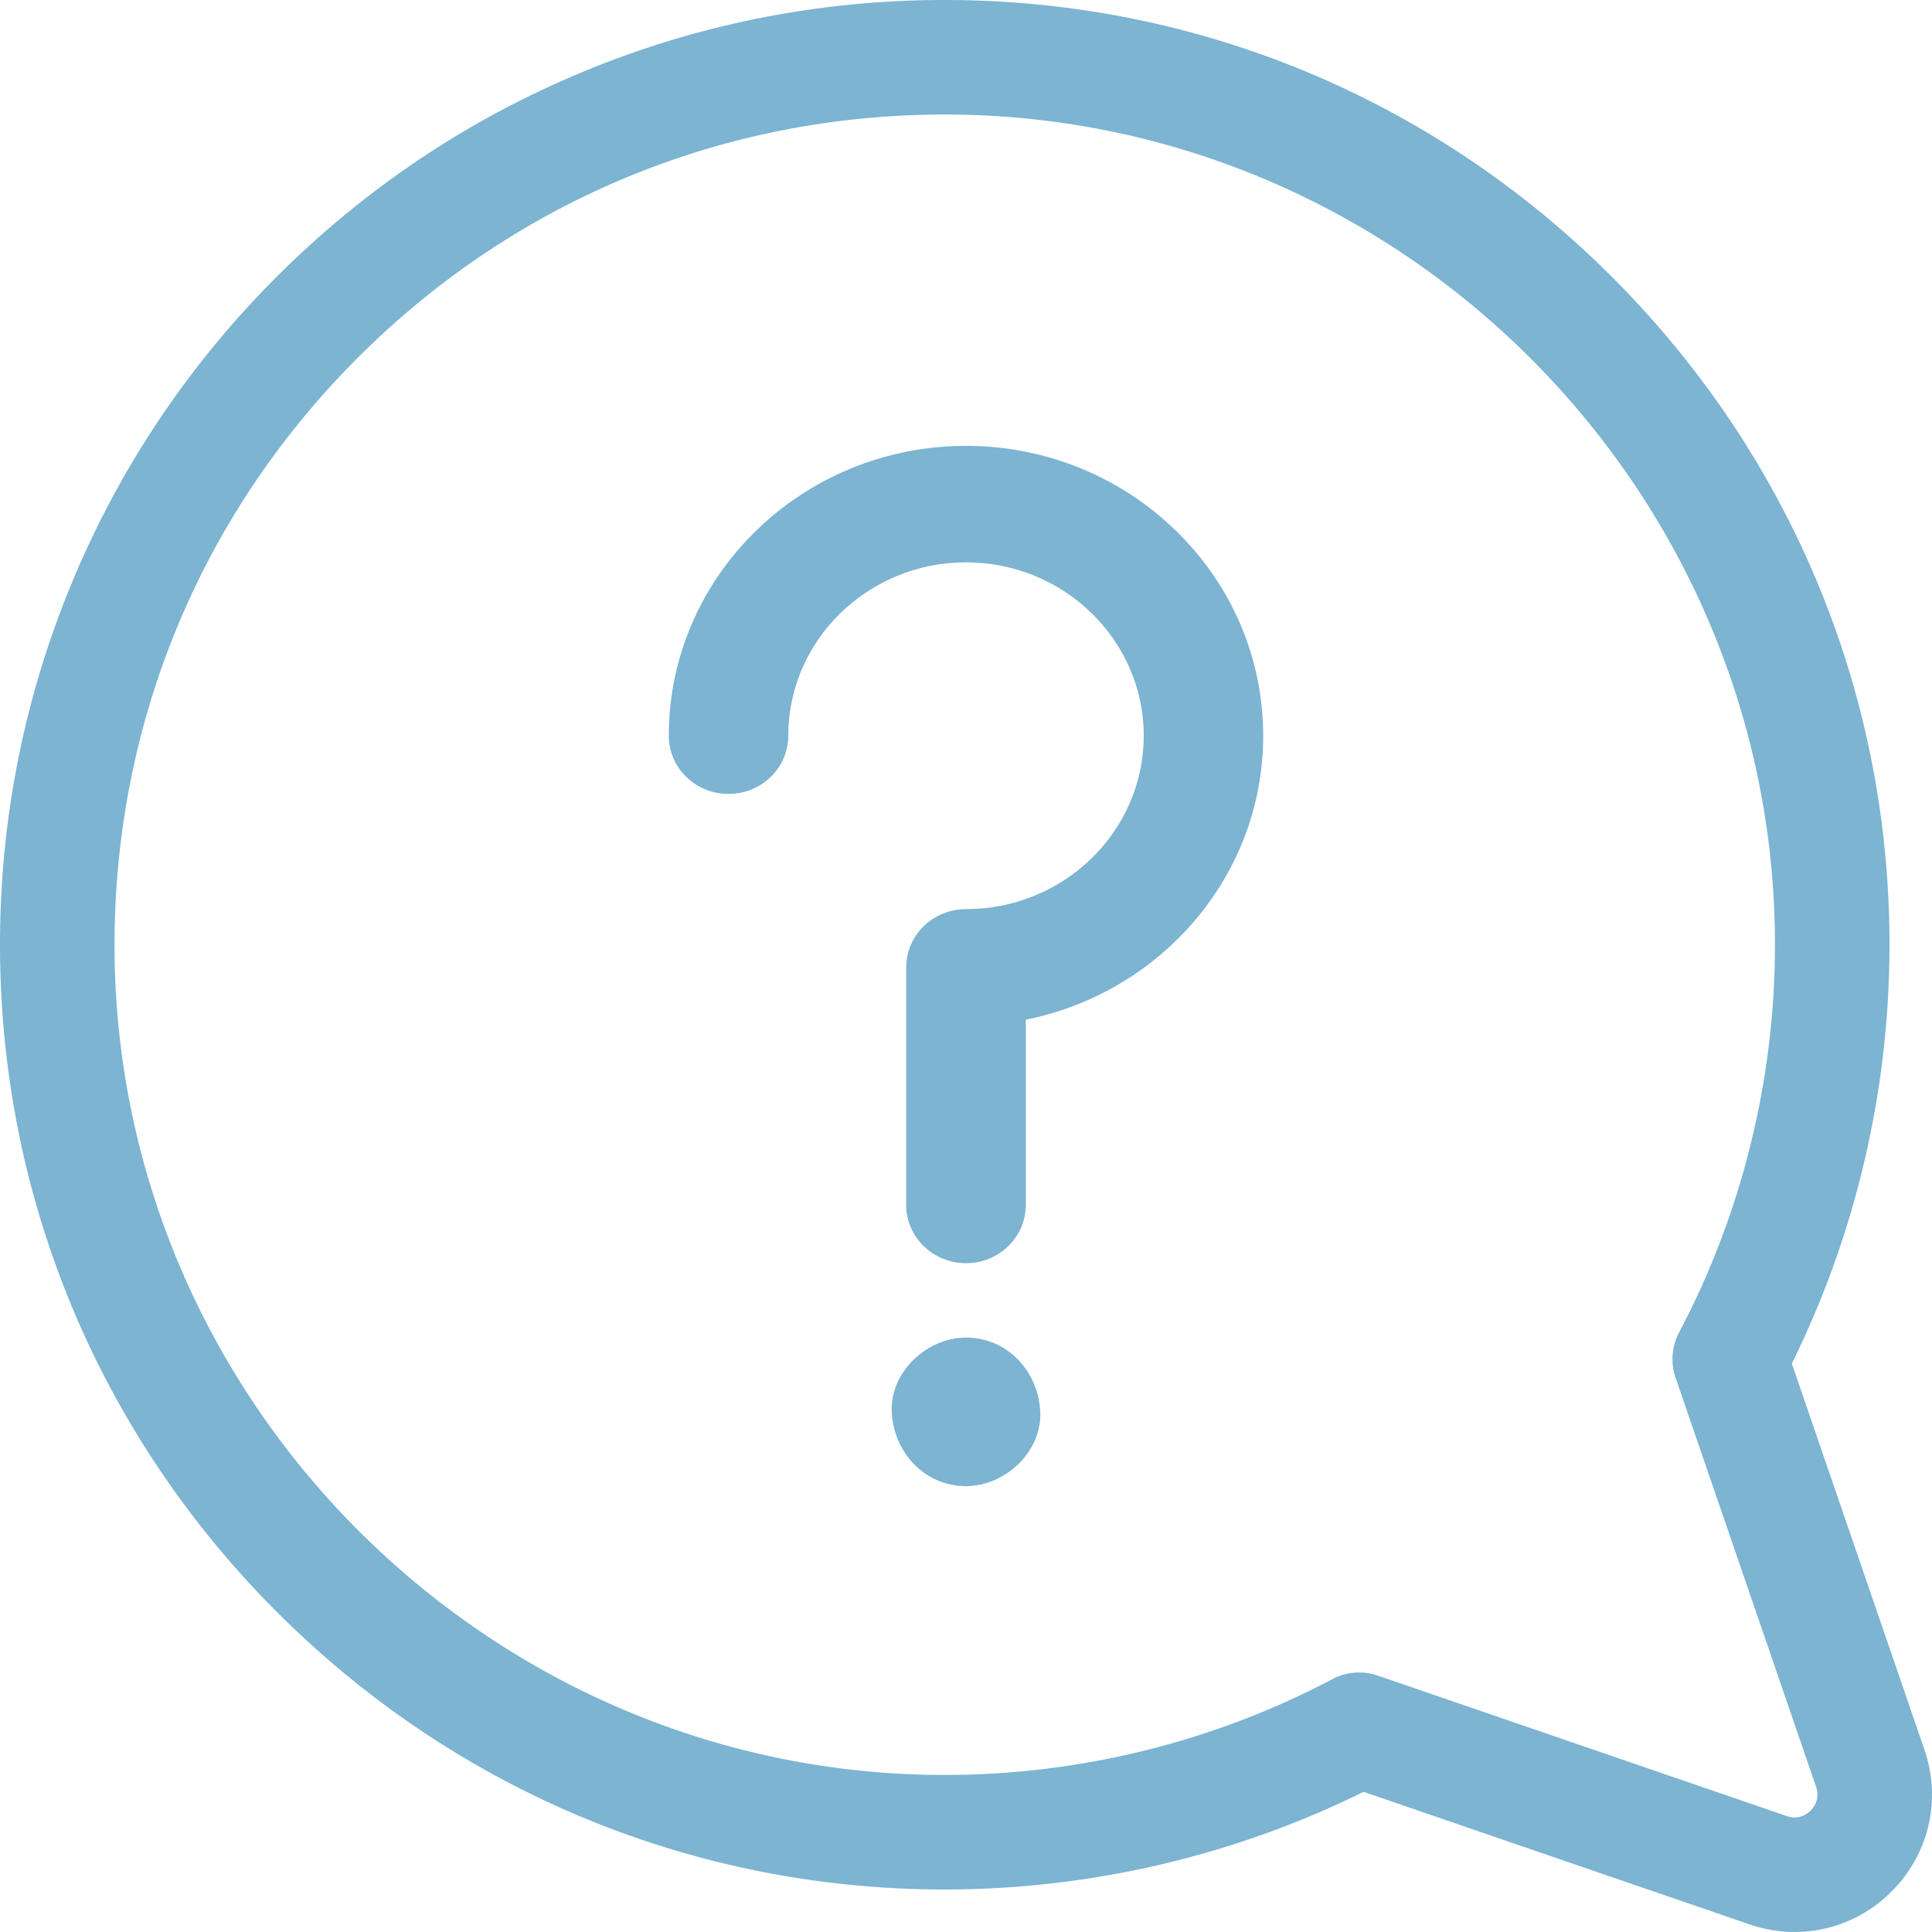<?xml version="1.0" encoding="UTF-8"?>
<svg width="18px" height="18px" viewBox="0 0 18 18" version="1.1" xmlns="http://www.w3.org/2000/svg" xmlns:xlink="http://www.w3.org/1999/xlink">
    <!-- Generator: sketchtool 48.2 (47327) - http://www.bohemiancoding.com/sketch -->
    <title>3C9845BE-DBC5-4A3E-A9BA-9D0928626C49</title>
    <desc>Created with sketchtool.</desc>
    <defs></defs>
    <g id="MENU" stroke="none" stroke-width="1" fill="none" fill-rule="evenodd" transform="translate(-882, -8)">
        <g id="YARDIM" transform="translate(882, 8)" fill="#7CB4D2" fill-rule="nonzero">
            <path d="M17.929,16.3 L16.694,12.704 C17.288,11.503 17.602,10.164 17.604,8.816 C17.608,6.496 16.71,4.302 15.076,2.638 C13.442,0.974 11.265,0.038 8.945,0.001 C7.729,-0.018 6.55,0.206 5.438,0.666 C4.365,1.11 3.403,1.754 2.578,2.578 C1.753,3.403 1.11,4.365 0.666,5.438 C0.206,6.55 -0.018,7.73 0.001,8.945 C0.038,11.265 0.974,13.442 2.638,15.076 C4.298,16.707 6.487,17.604 8.802,17.604 C8.807,17.604 8.812,17.604 8.816,17.604 C10.164,17.602 11.503,17.288 12.704,16.694 L16.3,17.929 C16.439,17.977 16.581,18 16.721,18 C17.054,18 17.378,17.869 17.623,17.623 C17.973,17.274 18.09,16.767 17.929,16.3 Z M16.869,16.869 C16.833,16.904 16.758,16.958 16.647,16.92 L12.836,15.611 C12.78,15.591 12.721,15.582 12.663,15.582 C12.577,15.582 12.491,15.602 12.414,15.644 C11.312,16.226 10.068,16.535 8.814,16.537 C4.611,16.544 1.135,13.13 1.068,8.928 C1.035,6.814 1.839,4.827 3.333,3.333 C4.827,1.839 6.813,1.035 8.928,1.068 C13.13,1.135 16.544,4.61 16.537,8.814 C16.535,10.068 16.226,11.312 15.644,12.414 C15.575,12.544 15.563,12.697 15.611,12.836 L16.92,16.647 C16.958,16.758 16.904,16.833 16.869,16.869 Z" id="Shape"></path>
            <path d="M9,12.462 C8.638,12.462 8.292,12.78 8.308,13.154 C8.325,13.529 8.612,13.846 9,13.846 C9.362,13.846 9.708,13.528 9.692,13.154 C9.675,12.779 9.388,12.462 9,12.462 Z" id="Shape"></path>
            <path d="M9,4.154 C7.473,4.154 6.231,5.365 6.231,6.855 C6.231,7.154 6.48,7.397 6.787,7.397 C7.095,7.397 7.344,7.154 7.344,6.855 C7.344,5.964 8.087,5.239 9,5.239 C9.913,5.239 10.656,5.964 10.656,6.855 C10.656,7.745 9.913,8.47 9,8.47 C8.693,8.47 8.443,8.713 8.443,9.012 L8.443,11.226 C8.443,11.526 8.693,11.769 9,11.769 C9.307,11.769 9.557,11.526 9.557,11.226 L9.557,9.5 C10.818,9.248 11.769,8.158 11.769,6.855 C11.769,5.365 10.527,4.154 9,4.154 Z" id="Shape"></path>
        </g>
    </g>
</svg>